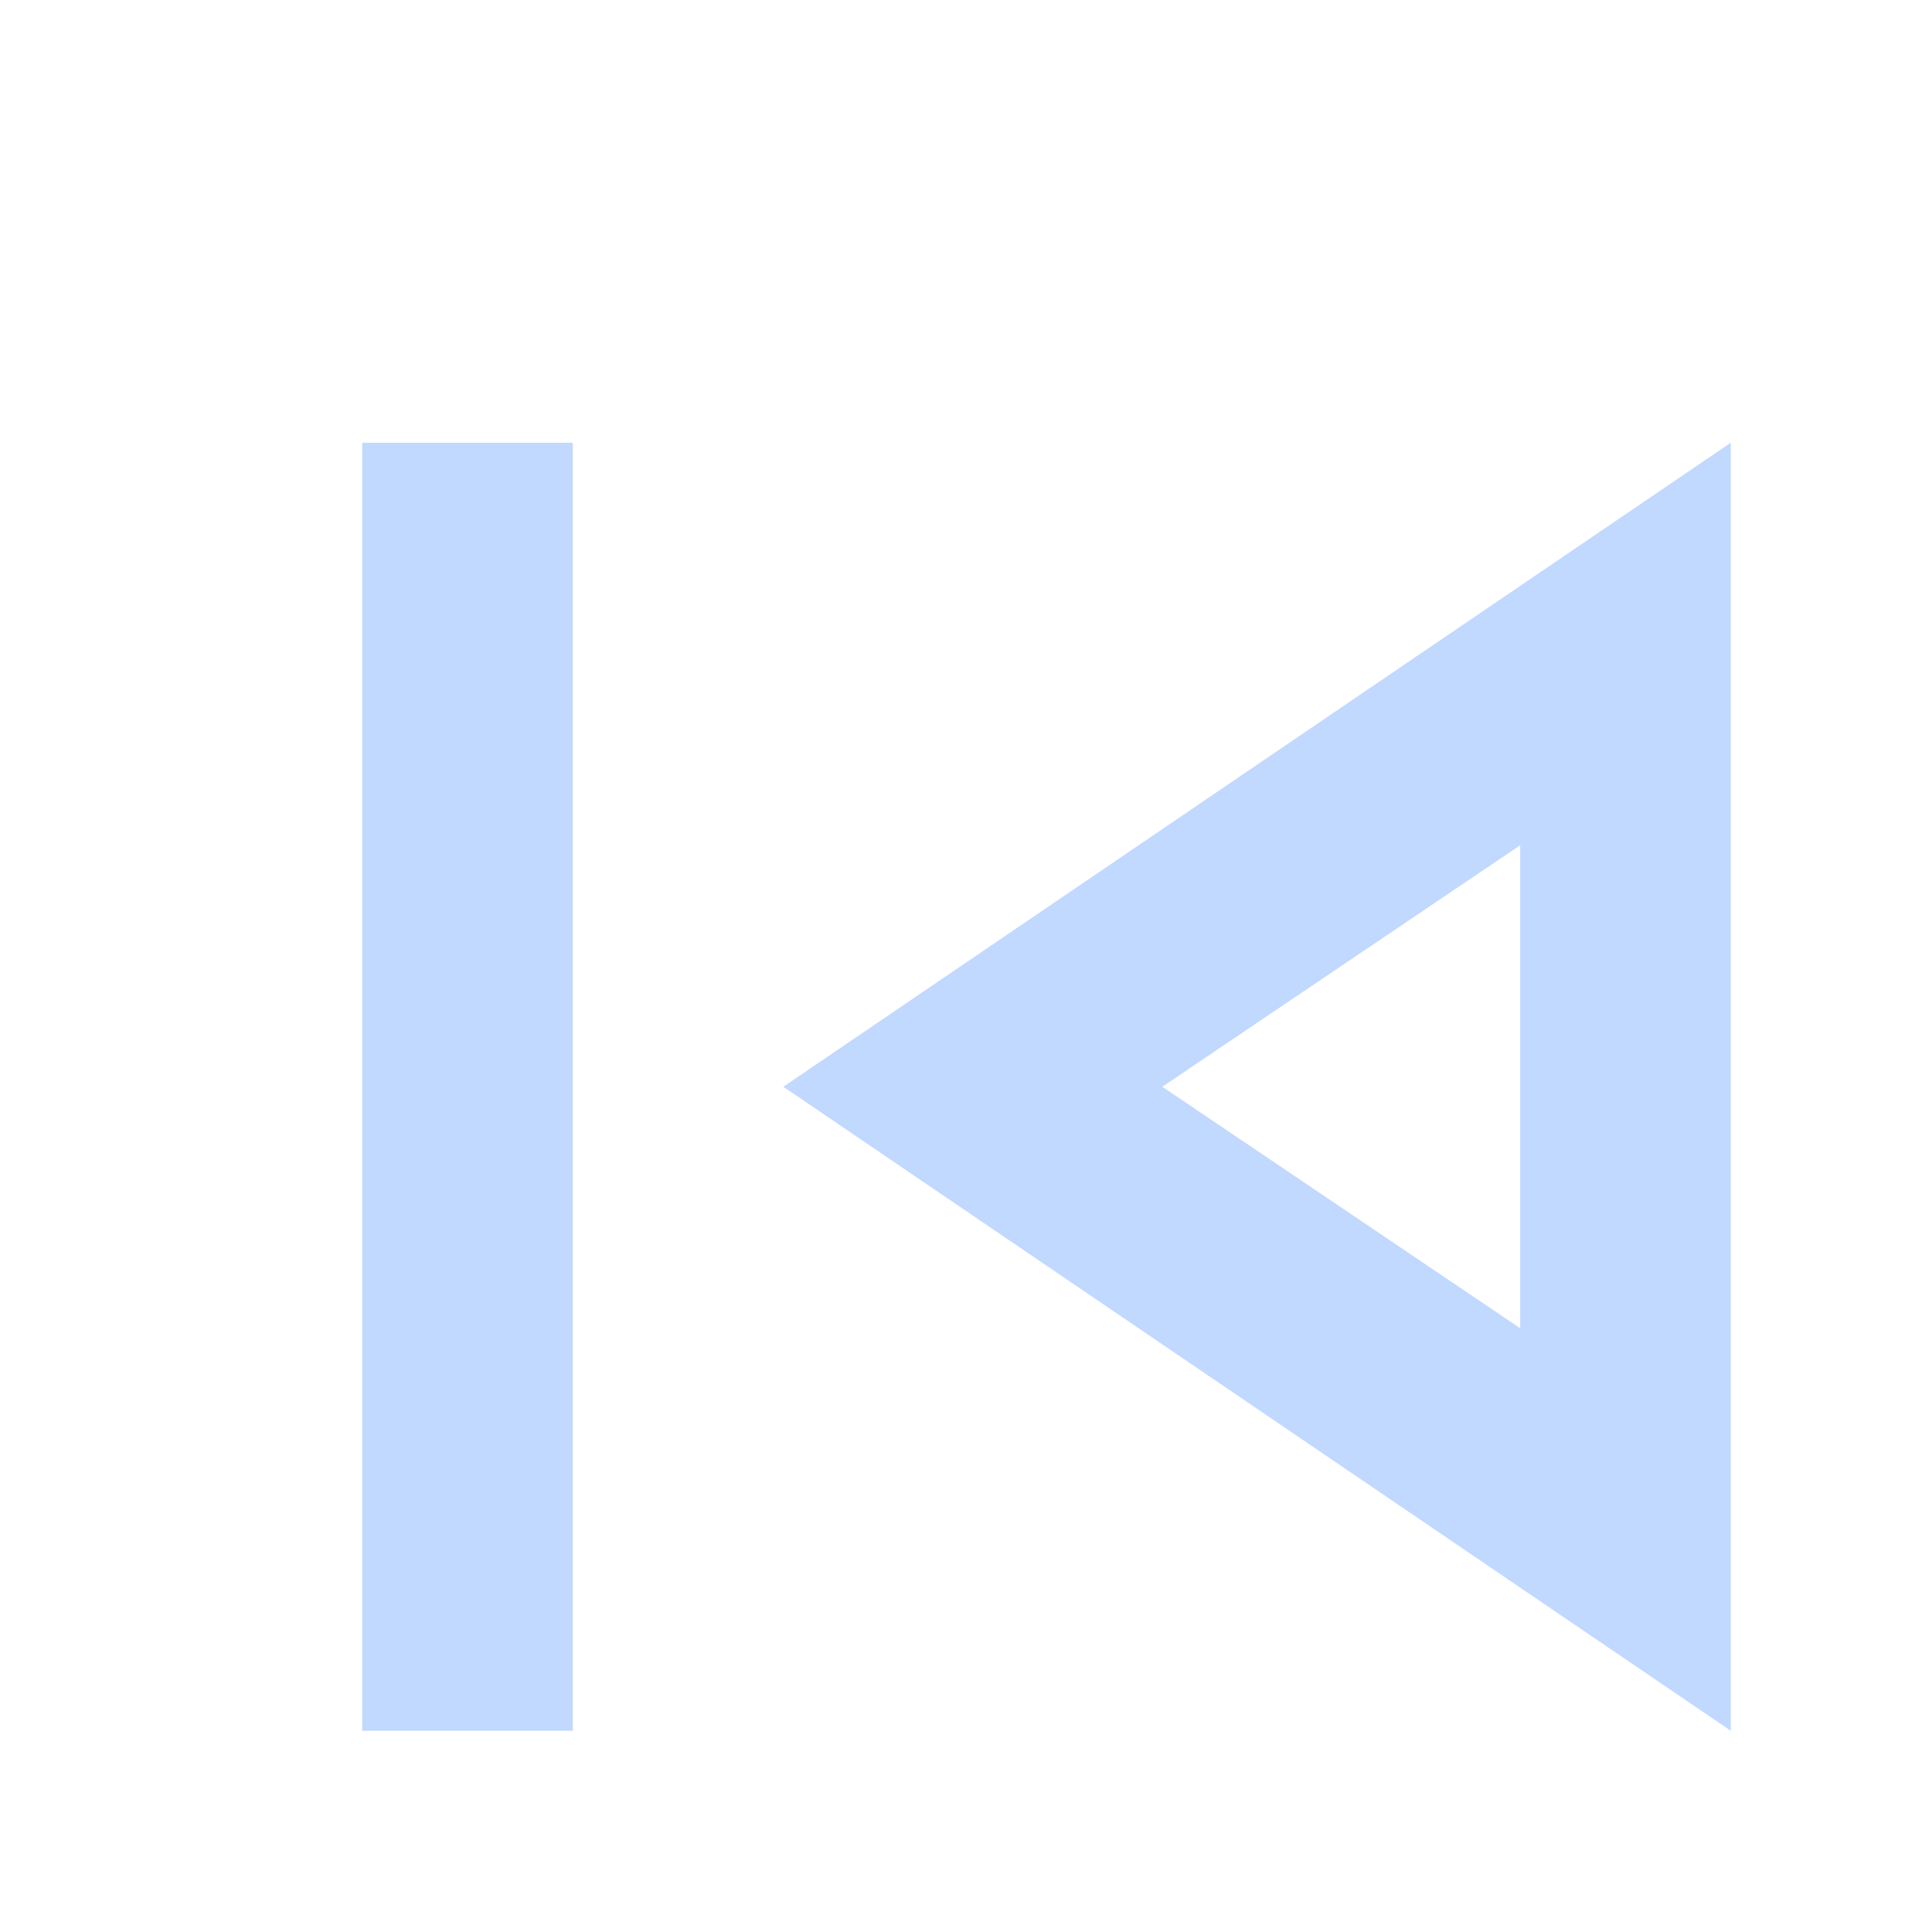 <svg width="48" height="48" viewBox="0 0 48 48" fill="none" xmlns="http://www.w3.org/2000/svg">
<g filter="url(#filter0_d_192_13280)">
<path d="M7 40V8H12.231V40H7ZM41 40L17.462 24L41 8V40ZM35.769 30V18L26.877 24L35.769 30Z" fill="#C1D8FF"/>
</g>
<defs>
<filter id="filter0_d_192_13280" x="5" y="7" width="42" height="40" filterUnits="userSpaceOnUse" color-interpolation-filters="sRGB">
<feFlood flood-opacity="0" result="BackgroundImageFix"/>
<feColorMatrix in="SourceAlpha" type="matrix" values="0 0 0 0 0 0 0 0 0 0 0 0 0 0 0 0 0 0 127 0" result="hardAlpha"/>
<feOffset dx="2" dy="3"/>
<feGaussianBlur stdDeviation="2"/>
<feComposite in2="hardAlpha" operator="out"/>
<feColorMatrix type="matrix" values="0 0 0 0 0 0 0 0 0 0 0 0 0 0 0 0 0 0 0.7 0"/>
<feBlend mode="normal" in2="BackgroundImageFix" result="effect1_dropShadow_192_13280"/>
<feBlend mode="normal" in="SourceGraphic" in2="effect1_dropShadow_192_13280" result="shape"/>
</filter>
</defs>
</svg>
